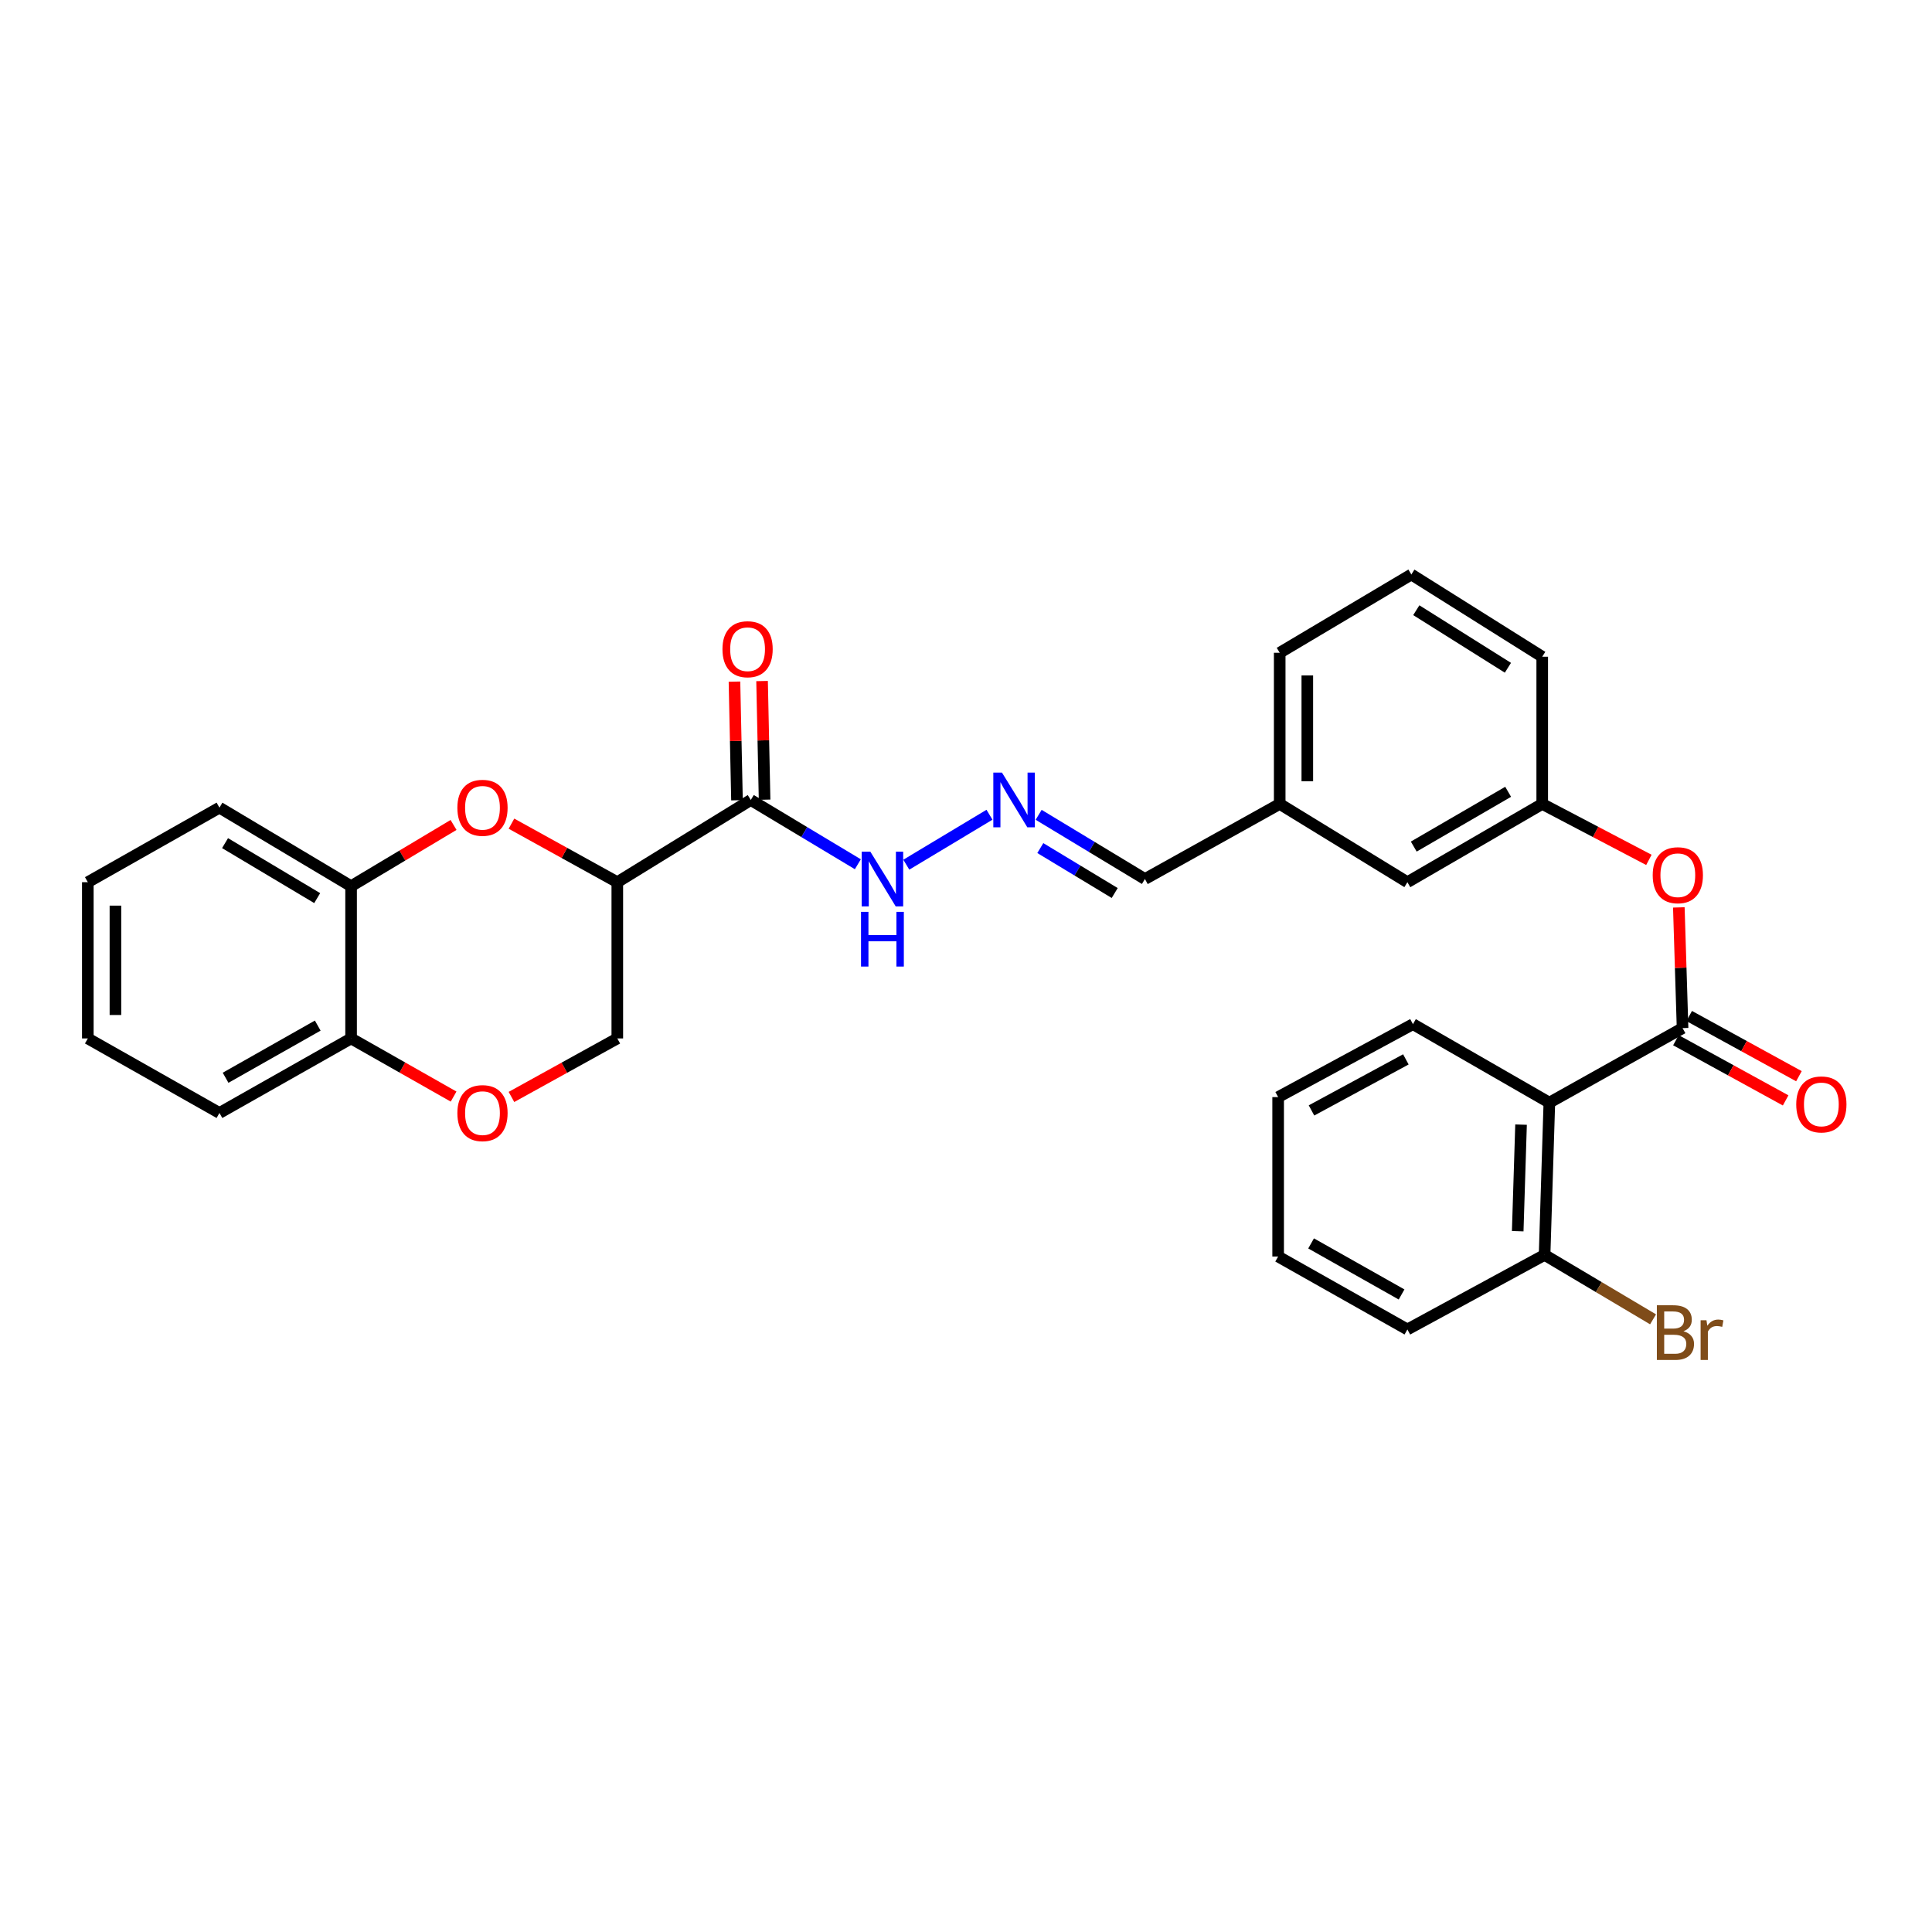 <?xml version='1.0' encoding='iso-8859-1'?>
<svg version='1.1' baseProfile='full'
              xmlns='http://www.w3.org/2000/svg'
                      xmlns:rdkit='http://www.rdkit.org/xml'
                      xmlns:xlink='http://www.w3.org/1999/xlink'
                  xml:space='preserve'
width='1000px' height='1000px' viewBox='0 0 1000 1000'>
<!-- END OF HEADER -->
<rect style='opacity:1.0;fill:#FFFFFF;stroke:none' width='1000' height='1000' x='0' y='0'> </rect>
<path class='bond-2' d='M 870.892,532.15 L 801.944,570.728' style='fill:none;fill-rule:evenodd;stroke:#000000;stroke-width:6px;stroke-linecap:butt;stroke-linejoin:miter;stroke-opacity:1' />
<path class='bond-6' d='M 870.892,532.15 L 869.925,500.911' style='fill:none;fill-rule:evenodd;stroke:#000000;stroke-width:6px;stroke-linecap:butt;stroke-linejoin:miter;stroke-opacity:1' />
<path class='bond-6' d='M 869.925,500.911 L 868.958,469.672' style='fill:none;fill-rule:evenodd;stroke:#FF0000;stroke-width:6px;stroke-linecap:butt;stroke-linejoin:miter;stroke-opacity:1' />
<path class='bond-12' d='M 867.456,538.414 L 895.85,553.991' style='fill:none;fill-rule:evenodd;stroke:#000000;stroke-width:6px;stroke-linecap:butt;stroke-linejoin:miter;stroke-opacity:1' />
<path class='bond-12' d='M 895.85,553.991 L 924.245,569.569' style='fill:none;fill-rule:evenodd;stroke:#FF0000;stroke-width:6px;stroke-linecap:butt;stroke-linejoin:miter;stroke-opacity:1' />
<path class='bond-12' d='M 874.328,525.887 L 902.723,541.465' style='fill:none;fill-rule:evenodd;stroke:#000000;stroke-width:6px;stroke-linecap:butt;stroke-linejoin:miter;stroke-opacity:1' />
<path class='bond-12' d='M 902.723,541.465 L 931.117,557.042' style='fill:none;fill-rule:evenodd;stroke:#FF0000;stroke-width:6px;stroke-linecap:butt;stroke-linejoin:miter;stroke-opacity:1' />
<path class='bond-0' d='M 319.516,456.622 L 388.606,414.067' style='fill:none;fill-rule:evenodd;stroke:#000000;stroke-width:6px;stroke-linecap:butt;stroke-linejoin:miter;stroke-opacity:1' />
<path class='bond-1' d='M 319.516,456.622 L 292.122,441.475' style='fill:none;fill-rule:evenodd;stroke:#000000;stroke-width:6px;stroke-linecap:butt;stroke-linejoin:miter;stroke-opacity:1' />
<path class='bond-1' d='M 292.122,441.475 L 264.728,426.327' style='fill:none;fill-rule:evenodd;stroke:#FF0000;stroke-width:6px;stroke-linecap:butt;stroke-linejoin:miter;stroke-opacity:1' />
<path class='bond-8' d='M 319.516,456.622 L 319.516,537.493' style='fill:none;fill-rule:evenodd;stroke:#000000;stroke-width:6px;stroke-linecap:butt;stroke-linejoin:miter;stroke-opacity:1' />
<path class='bond-5' d='M 234.753,426.99 L 208.238,442.838' style='fill:none;fill-rule:evenodd;stroke:#FF0000;stroke-width:6px;stroke-linecap:butt;stroke-linejoin:miter;stroke-opacity:1' />
<path class='bond-5' d='M 208.238,442.838 L 181.723,458.686' style='fill:none;fill-rule:evenodd;stroke:#000000;stroke-width:6px;stroke-linecap:butt;stroke-linejoin:miter;stroke-opacity:1' />
<path class='bond-10' d='M 801.944,570.728 L 799.476,649.535' style='fill:none;fill-rule:evenodd;stroke:#000000;stroke-width:6px;stroke-linecap:butt;stroke-linejoin:miter;stroke-opacity:1' />
<path class='bond-10' d='M 787.293,582.102 L 785.565,637.266' style='fill:none;fill-rule:evenodd;stroke:#000000;stroke-width:6px;stroke-linecap:butt;stroke-linejoin:miter;stroke-opacity:1' />
<path class='bond-19' d='M 801.944,570.728 L 731.337,530.102' style='fill:none;fill-rule:evenodd;stroke:#000000;stroke-width:6px;stroke-linecap:butt;stroke-linejoin:miter;stroke-opacity:1' />
<path class='bond-3' d='M 388.606,414.067 L 416.312,430.702' style='fill:none;fill-rule:evenodd;stroke:#000000;stroke-width:6px;stroke-linecap:butt;stroke-linejoin:miter;stroke-opacity:1' />
<path class='bond-3' d='M 416.312,430.702 L 444.018,447.338' style='fill:none;fill-rule:evenodd;stroke:#0000FF;stroke-width:6px;stroke-linecap:butt;stroke-linejoin:miter;stroke-opacity:1' />
<path class='bond-13' d='M 395.749,413.916 L 395.097,383.214' style='fill:none;fill-rule:evenodd;stroke:#000000;stroke-width:6px;stroke-linecap:butt;stroke-linejoin:miter;stroke-opacity:1' />
<path class='bond-13' d='M 395.097,383.214 L 394.445,352.513' style='fill:none;fill-rule:evenodd;stroke:#FF0000;stroke-width:6px;stroke-linecap:butt;stroke-linejoin:miter;stroke-opacity:1' />
<path class='bond-13' d='M 381.464,414.219 L 380.812,383.518' style='fill:none;fill-rule:evenodd;stroke:#000000;stroke-width:6px;stroke-linecap:butt;stroke-linejoin:miter;stroke-opacity:1' />
<path class='bond-13' d='M 380.812,383.518 L 380.16,352.816' style='fill:none;fill-rule:evenodd;stroke:#FF0000;stroke-width:6px;stroke-linecap:butt;stroke-linejoin:miter;stroke-opacity:1' />
<path class='bond-4' d='M 264.728,567.781 L 292.122,552.637' style='fill:none;fill-rule:evenodd;stroke:#FF0000;stroke-width:6px;stroke-linecap:butt;stroke-linejoin:miter;stroke-opacity:1' />
<path class='bond-4' d='M 292.122,552.637 L 319.516,537.493' style='fill:none;fill-rule:evenodd;stroke:#000000;stroke-width:6px;stroke-linecap:butt;stroke-linejoin:miter;stroke-opacity:1' />
<path class='bond-9' d='M 234.779,567.588 L 208.251,552.54' style='fill:none;fill-rule:evenodd;stroke:#FF0000;stroke-width:6px;stroke-linecap:butt;stroke-linejoin:miter;stroke-opacity:1' />
<path class='bond-9' d='M 208.251,552.54 L 181.723,537.493' style='fill:none;fill-rule:evenodd;stroke:#000000;stroke-width:6px;stroke-linecap:butt;stroke-linejoin:miter;stroke-opacity:1' />
<path class='bond-21' d='M 181.723,458.686 L 113.585,418.036' style='fill:none;fill-rule:evenodd;stroke:#000000;stroke-width:6px;stroke-linecap:butt;stroke-linejoin:miter;stroke-opacity:1' />
<path class='bond-21' d='M 164.182,464.859 L 116.485,436.404' style='fill:none;fill-rule:evenodd;stroke:#000000;stroke-width:6px;stroke-linecap:butt;stroke-linejoin:miter;stroke-opacity:1' />
<path class='bond-32' d='M 181.723,458.686 L 181.723,537.493' style='fill:none;fill-rule:evenodd;stroke:#000000;stroke-width:6px;stroke-linecap:butt;stroke-linejoin:miter;stroke-opacity:1' />
<path class='bond-14' d='M 853.458,445.073 L 825.855,430.594' style='fill:none;fill-rule:evenodd;stroke:#FF0000;stroke-width:6px;stroke-linecap:butt;stroke-linejoin:miter;stroke-opacity:1' />
<path class='bond-14' d='M 825.855,430.594 L 798.253,416.115' style='fill:none;fill-rule:evenodd;stroke:#000000;stroke-width:6px;stroke-linecap:butt;stroke-linejoin:miter;stroke-opacity:1' />
<path class='bond-7' d='M 537.601,421.75 L 565.104,438.365' style='fill:none;fill-rule:evenodd;stroke:#0000FF;stroke-width:6px;stroke-linecap:butt;stroke-linejoin:miter;stroke-opacity:1' />
<path class='bond-7' d='M 565.104,438.365 L 592.608,454.979' style='fill:none;fill-rule:evenodd;stroke:#000000;stroke-width:6px;stroke-linecap:butt;stroke-linejoin:miter;stroke-opacity:1' />
<path class='bond-7' d='M 538.464,438.964 L 557.717,450.594' style='fill:none;fill-rule:evenodd;stroke:#0000FF;stroke-width:6px;stroke-linecap:butt;stroke-linejoin:miter;stroke-opacity:1' />
<path class='bond-7' d='M 557.717,450.594 L 576.969,462.225' style='fill:none;fill-rule:evenodd;stroke:#000000;stroke-width:6px;stroke-linecap:butt;stroke-linejoin:miter;stroke-opacity:1' />
<path class='bond-11' d='M 512.156,421.709 L 469.1,447.56' style='fill:none;fill-rule:evenodd;stroke:#0000FF;stroke-width:6px;stroke-linecap:butt;stroke-linejoin:miter;stroke-opacity:1' />
<path class='bond-23' d='M 181.723,537.493 L 113.585,576.07' style='fill:none;fill-rule:evenodd;stroke:#000000;stroke-width:6px;stroke-linecap:butt;stroke-linejoin:miter;stroke-opacity:1' />
<path class='bond-23' d='M 164.463,530.846 L 116.766,557.85' style='fill:none;fill-rule:evenodd;stroke:#000000;stroke-width:6px;stroke-linecap:butt;stroke-linejoin:miter;stroke-opacity:1' />
<path class='bond-17' d='M 799.476,649.535 L 827.547,666.211' style='fill:none;fill-rule:evenodd;stroke:#000000;stroke-width:6px;stroke-linecap:butt;stroke-linejoin:miter;stroke-opacity:1' />
<path class='bond-17' d='M 827.547,666.211 L 855.619,682.887' style='fill:none;fill-rule:evenodd;stroke:#7F4C19;stroke-width:6px;stroke-linecap:butt;stroke-linejoin:miter;stroke-opacity:1' />
<path class='bond-24' d='M 799.476,649.535 L 728.464,688.121' style='fill:none;fill-rule:evenodd;stroke:#000000;stroke-width:6px;stroke-linecap:butt;stroke-linejoin:miter;stroke-opacity:1' />
<path class='bond-16' d='M 798.253,416.115 L 728.464,456.622' style='fill:none;fill-rule:evenodd;stroke:#000000;stroke-width:6px;stroke-linecap:butt;stroke-linejoin:miter;stroke-opacity:1' />
<path class='bond-16' d='M 780.612,409.834 L 731.76,438.189' style='fill:none;fill-rule:evenodd;stroke:#000000;stroke-width:6px;stroke-linecap:butt;stroke-linejoin:miter;stroke-opacity:1' />
<path class='bond-22' d='M 798.253,416.115 L 798.253,339.92' style='fill:none;fill-rule:evenodd;stroke:#000000;stroke-width:6px;stroke-linecap:butt;stroke-linejoin:miter;stroke-opacity:1' />
<path class='bond-15' d='M 592.608,454.979 L 662.374,416.115' style='fill:none;fill-rule:evenodd;stroke:#000000;stroke-width:6px;stroke-linecap:butt;stroke-linejoin:miter;stroke-opacity:1' />
<path class='bond-18' d='M 728.464,456.622 L 662.374,416.115' style='fill:none;fill-rule:evenodd;stroke:#000000;stroke-width:6px;stroke-linecap:butt;stroke-linejoin:miter;stroke-opacity:1' />
<path class='bond-31' d='M 662.374,416.115 L 662.374,337.872' style='fill:none;fill-rule:evenodd;stroke:#000000;stroke-width:6px;stroke-linecap:butt;stroke-linejoin:miter;stroke-opacity:1' />
<path class='bond-31' d='M 676.662,404.379 L 676.662,349.609' style='fill:none;fill-rule:evenodd;stroke:#000000;stroke-width:6px;stroke-linecap:butt;stroke-linejoin:miter;stroke-opacity:1' />
<path class='bond-26' d='M 731.337,530.102 L 661.564,567.855' style='fill:none;fill-rule:evenodd;stroke:#000000;stroke-width:6px;stroke-linecap:butt;stroke-linejoin:miter;stroke-opacity:1' />
<path class='bond-26' d='M 727.671,548.332 L 678.829,574.758' style='fill:none;fill-rule:evenodd;stroke:#000000;stroke-width:6px;stroke-linecap:butt;stroke-linejoin:miter;stroke-opacity:1' />
<path class='bond-20' d='M 730.512,297.358 L 798.253,339.92' style='fill:none;fill-rule:evenodd;stroke:#000000;stroke-width:6px;stroke-linecap:butt;stroke-linejoin:miter;stroke-opacity:1' />
<path class='bond-20' d='M 733.072,315.84 L 780.49,345.634' style='fill:none;fill-rule:evenodd;stroke:#000000;stroke-width:6px;stroke-linecap:butt;stroke-linejoin:miter;stroke-opacity:1' />
<path class='bond-25' d='M 730.512,297.358 L 662.374,337.872' style='fill:none;fill-rule:evenodd;stroke:#000000;stroke-width:6px;stroke-linecap:butt;stroke-linejoin:miter;stroke-opacity:1' />
<path class='bond-27' d='M 113.585,418.036 L 45.455,456.622' style='fill:none;fill-rule:evenodd;stroke:#000000;stroke-width:6px;stroke-linecap:butt;stroke-linejoin:miter;stroke-opacity:1' />
<path class='bond-28' d='M 113.585,576.07 L 45.455,537.493' style='fill:none;fill-rule:evenodd;stroke:#000000;stroke-width:6px;stroke-linecap:butt;stroke-linejoin:miter;stroke-opacity:1' />
<path class='bond-30' d='M 728.464,688.121 L 661.564,650.368' style='fill:none;fill-rule:evenodd;stroke:#000000;stroke-width:6px;stroke-linecap:butt;stroke-linejoin:miter;stroke-opacity:1' />
<path class='bond-30' d='M 725.451,670.014 L 678.621,643.588' style='fill:none;fill-rule:evenodd;stroke:#000000;stroke-width:6px;stroke-linecap:butt;stroke-linejoin:miter;stroke-opacity:1' />
<path class='bond-29' d='M 661.564,567.855 L 661.564,650.368' style='fill:none;fill-rule:evenodd;stroke:#000000;stroke-width:6px;stroke-linecap:butt;stroke-linejoin:miter;stroke-opacity:1' />
<path class='bond-33' d='M 45.455,456.622 L 45.455,537.493' style='fill:none;fill-rule:evenodd;stroke:#000000;stroke-width:6px;stroke-linecap:butt;stroke-linejoin:miter;stroke-opacity:1' />
<path class='bond-33' d='M 59.743,468.753 L 59.743,525.362' style='fill:none;fill-rule:evenodd;stroke:#000000;stroke-width:6px;stroke-linecap:butt;stroke-linejoin:miter;stroke-opacity:1' />
<path  class='atom-2' d='M 236.734 418.116
Q 236.734 411.316, 240.094 407.516
Q 243.454 403.716, 249.734 403.716
Q 256.014 403.716, 259.374 407.516
Q 262.734 411.316, 262.734 418.116
Q 262.734 424.996, 259.334 428.916
Q 255.934 432.796, 249.734 432.796
Q 243.494 432.796, 240.094 428.916
Q 236.734 425.036, 236.734 418.116
M 249.734 429.596
Q 254.054 429.596, 256.374 426.716
Q 258.734 423.796, 258.734 418.116
Q 258.734 412.556, 256.374 409.756
Q 254.054 406.916, 249.734 406.916
Q 245.414 406.916, 243.054 409.716
Q 240.734 412.516, 240.734 418.116
Q 240.734 423.836, 243.054 426.716
Q 245.414 429.596, 249.734 429.596
' fill='#FF0000'/>
<path  class='atom-5' d='M 236.734 576.15
Q 236.734 569.35, 240.094 565.55
Q 243.454 561.75, 249.734 561.75
Q 256.014 561.75, 259.374 565.55
Q 262.734 569.35, 262.734 576.15
Q 262.734 583.03, 259.334 586.95
Q 255.934 590.83, 249.734 590.83
Q 243.494 590.83, 240.094 586.95
Q 236.734 583.07, 236.734 576.15
M 249.734 587.63
Q 254.054 587.63, 256.374 584.75
Q 258.734 581.83, 258.734 576.15
Q 258.734 570.59, 256.374 567.79
Q 254.054 564.95, 249.734 564.95
Q 245.414 564.95, 243.054 567.75
Q 240.734 570.55, 240.734 576.15
Q 240.734 581.87, 243.054 584.75
Q 245.414 587.63, 249.734 587.63
' fill='#FF0000'/>
<path  class='atom-7' d='M 855.439 453.011
Q 855.439 446.211, 858.799 442.411
Q 862.159 438.611, 868.439 438.611
Q 874.719 438.611, 878.079 442.411
Q 881.439 446.211, 881.439 453.011
Q 881.439 459.891, 878.039 463.811
Q 874.639 467.691, 868.439 467.691
Q 862.199 467.691, 858.799 463.811
Q 855.439 459.931, 855.439 453.011
M 868.439 464.491
Q 872.759 464.491, 875.079 461.611
Q 877.439 458.691, 877.439 453.011
Q 877.439 447.451, 875.079 444.651
Q 872.759 441.811, 868.439 441.811
Q 864.119 441.811, 861.759 444.611
Q 859.439 447.411, 859.439 453.011
Q 859.439 458.731, 861.759 461.611
Q 864.119 464.491, 868.439 464.491
' fill='#FF0000'/>
<path  class='atom-8' d='M 518.623 399.907
L 527.903 414.907
Q 528.823 416.387, 530.303 419.067
Q 531.783 421.747, 531.863 421.907
L 531.863 399.907
L 535.623 399.907
L 535.623 428.227
L 531.743 428.227
L 521.783 411.827
Q 520.623 409.907, 519.383 407.707
Q 518.183 405.507, 517.823 404.827
L 517.823 428.227
L 514.143 428.227
L 514.143 399.907
L 518.623 399.907
' fill='#0000FF'/>
<path  class='atom-12' d='M 450.484 440.819
L 459.764 455.819
Q 460.684 457.299, 462.164 459.979
Q 463.644 462.659, 463.724 462.819
L 463.724 440.819
L 467.484 440.819
L 467.484 469.139
L 463.604 469.139
L 453.644 452.739
Q 452.484 450.819, 451.244 448.619
Q 450.044 446.419, 449.684 445.739
L 449.684 469.139
L 446.004 469.139
L 446.004 440.819
L 450.484 440.819
' fill='#0000FF'/>
<path  class='atom-12' d='M 445.664 471.971
L 449.504 471.971
L 449.504 484.011
L 463.984 484.011
L 463.984 471.971
L 467.824 471.971
L 467.824 500.291
L 463.984 500.291
L 463.984 487.211
L 449.504 487.211
L 449.504 500.291
L 445.664 500.291
L 445.664 471.971
' fill='#0000FF'/>
<path  class='atom-13' d='M 929.729 571.642
Q 929.729 564.842, 933.089 561.042
Q 936.449 557.242, 942.729 557.242
Q 949.009 557.242, 952.369 561.042
Q 955.729 564.842, 955.729 571.642
Q 955.729 578.522, 952.329 582.442
Q 948.929 586.322, 942.729 586.322
Q 936.489 586.322, 933.089 582.442
Q 929.729 578.562, 929.729 571.642
M 942.729 583.122
Q 947.049 583.122, 949.369 580.242
Q 951.729 577.322, 951.729 571.642
Q 951.729 566.082, 949.369 563.282
Q 947.049 560.442, 942.729 560.442
Q 938.409 560.442, 936.049 563.242
Q 933.729 566.042, 933.729 571.642
Q 933.729 577.362, 936.049 580.242
Q 938.409 583.122, 942.729 583.122
' fill='#FF0000'/>
<path  class='atom-14' d='M 373.947 336.031
Q 373.947 329.231, 377.307 325.431
Q 380.667 321.631, 386.947 321.631
Q 393.227 321.631, 396.587 325.431
Q 399.947 329.231, 399.947 336.031
Q 399.947 342.911, 396.547 346.831
Q 393.147 350.711, 386.947 350.711
Q 380.707 350.711, 377.307 346.831
Q 373.947 342.951, 373.947 336.031
M 386.947 347.511
Q 391.267 347.511, 393.587 344.631
Q 395.947 341.711, 395.947 336.031
Q 395.947 330.471, 393.587 327.671
Q 391.267 324.831, 386.947 324.831
Q 382.627 324.831, 380.267 327.631
Q 377.947 330.431, 377.947 336.031
Q 377.947 341.751, 380.267 344.631
Q 382.627 347.511, 386.947 347.511
' fill='#FF0000'/>
<path  class='atom-18' d='M 871.349 689.052
Q 874.069 689.812, 875.429 691.492
Q 876.829 693.132, 876.829 695.572
Q 876.829 699.492, 874.309 701.732
Q 871.829 703.932, 867.109 703.932
L 857.589 703.932
L 857.589 675.612
L 865.949 675.612
Q 870.789 675.612, 873.229 677.572
Q 875.669 679.532, 875.669 683.132
Q 875.669 687.412, 871.349 689.052
M 861.389 678.812
L 861.389 687.692
L 865.949 687.692
Q 868.749 687.692, 870.189 686.572
Q 871.669 685.412, 871.669 683.132
Q 871.669 678.812, 865.949 678.812
L 861.389 678.812
M 867.109 700.732
Q 869.869 700.732, 871.349 699.412
Q 872.829 698.092, 872.829 695.572
Q 872.829 693.252, 871.189 692.092
Q 869.589 690.892, 866.509 690.892
L 861.389 690.892
L 861.389 700.732
L 867.109 700.732
' fill='#7F4C19'/>
<path  class='atom-18' d='M 883.269 683.372
L 883.709 686.212
Q 885.869 683.012, 889.389 683.012
Q 890.509 683.012, 892.029 683.412
L 891.429 686.772
Q 889.709 686.372, 888.749 686.372
Q 887.069 686.372, 885.949 687.052
Q 884.869 687.692, 883.989 689.252
L 883.989 703.932
L 880.229 703.932
L 880.229 683.372
L 883.269 683.372
' fill='#7F4C19'/>
</svg>
